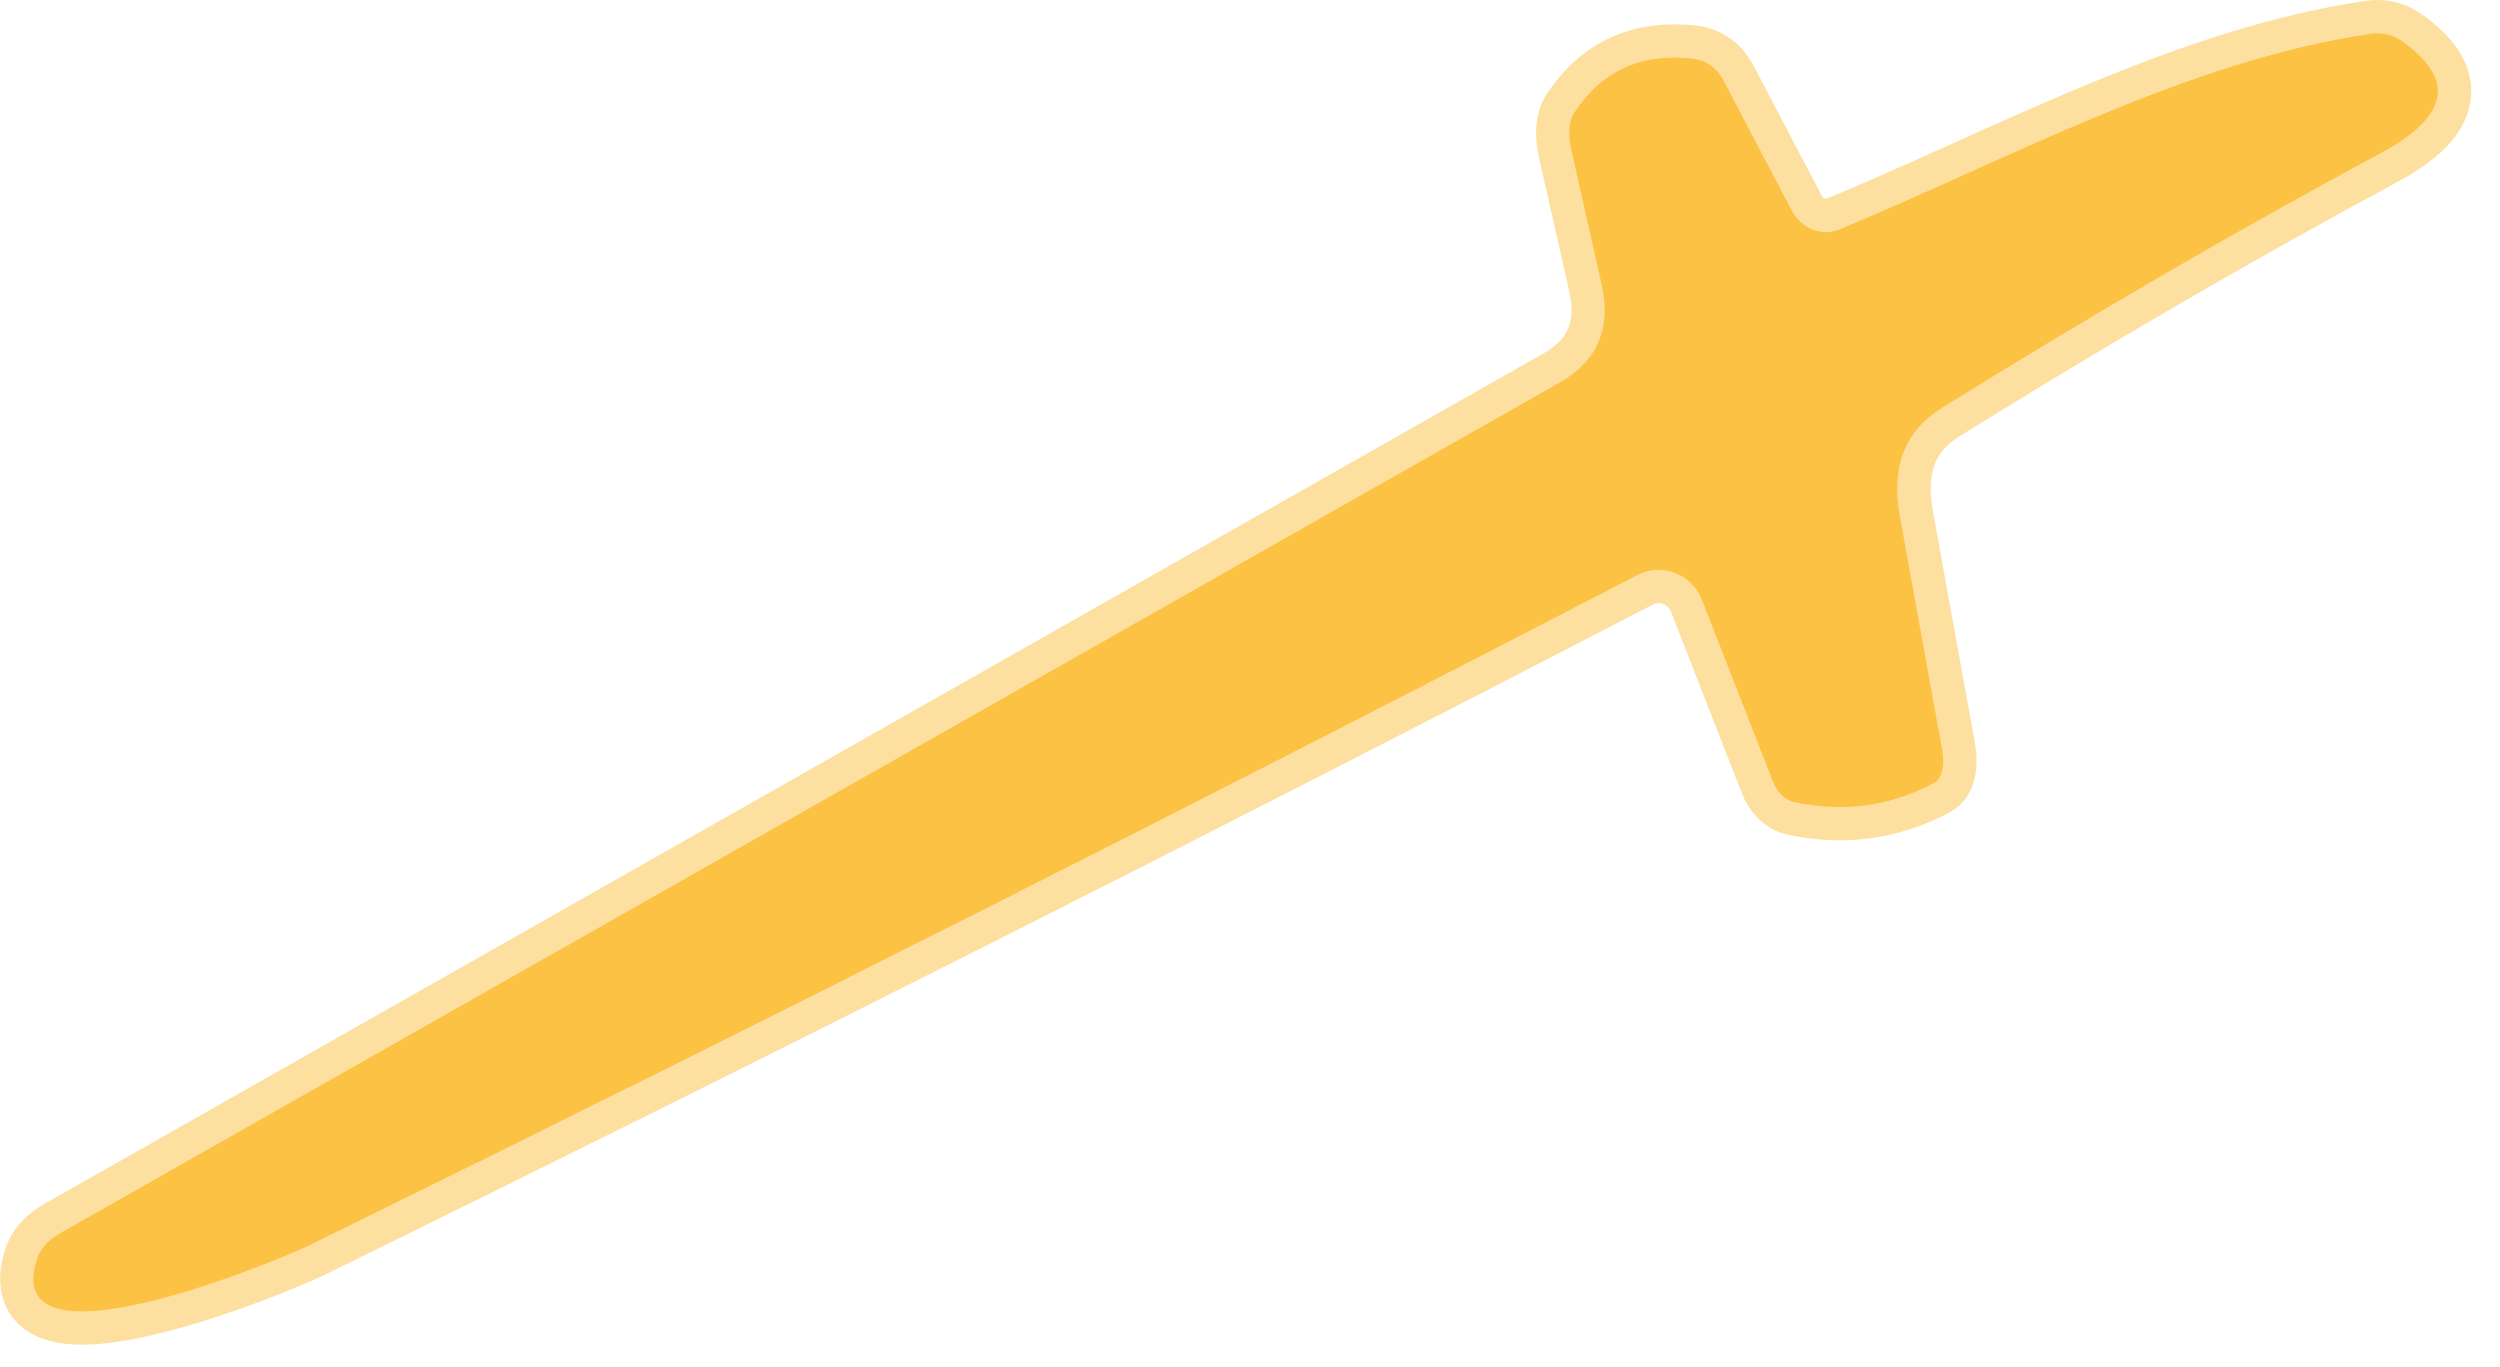 <svg width="75" height="41" viewBox="0 0 75 41" fill="none" xmlns="http://www.w3.org/2000/svg">
<path d="M1.141 37.697C-0.179 41.387 8.451 37.767 9.281 37.357C22.634 30.803 35.918 24.1 49.131 17.247C49.303 17.157 49.491 17.106 49.685 17.095C49.879 17.084 50.073 17.115 50.255 17.184C50.437 17.254 50.602 17.362 50.741 17.5C50.88 17.638 50.989 17.804 51.061 17.987L53.181 23.417C53.245 23.585 53.337 23.733 53.448 23.845C53.558 23.957 53.683 24.03 53.811 24.057C55.304 24.383 56.714 24.19 58.041 23.477C58.147 23.418 58.226 23.291 58.268 23.116C58.309 22.941 58.311 22.727 58.271 22.507L57.001 15.497C56.728 14.01 57.148 12.923 58.261 12.237C62.708 9.47 67.104 6.917 71.451 4.577C73.491 3.477 73.681 2.353 72.021 1.207C71.764 1.033 71.435 0.965 71.101 1.017C65.601 1.827 60.251 4.787 55.171 6.887C54.919 6.99 54.633 6.988 54.37 6.88C54.108 6.773 53.887 6.568 53.751 6.307L51.701 2.397C51.611 2.227 51.485 2.081 51.334 1.971C51.183 1.861 51.01 1.791 50.831 1.767C49.258 1.573 48.054 2.117 47.221 3.397C47.146 3.512 47.1 3.67 47.086 3.859C47.072 4.048 47.091 4.263 47.141 4.487L48.051 8.517C48.351 9.843 47.931 10.83 46.791 11.477L1.841 36.977C1.488 37.175 1.237 37.434 1.141 37.697Z" stroke="#FDE0A0" stroke-width="2"/>
<path d="M9.277 37.358C8.447 37.768 -0.183 41.388 1.137 37.698C1.233 37.435 1.484 37.176 1.837 36.978L46.787 11.478C47.927 10.831 48.347 9.844 48.047 8.518L47.137 4.488C47.087 4.264 47.069 4.049 47.082 3.86C47.096 3.671 47.142 3.513 47.217 3.398C48.05 2.118 49.254 1.574 50.827 1.768C51.006 1.792 51.179 1.862 51.33 1.972C51.481 2.082 51.607 2.227 51.697 2.398L53.747 6.308C53.883 6.569 54.104 6.774 54.367 6.881C54.629 6.989 54.915 6.991 55.167 6.888C60.247 4.788 65.597 1.828 71.097 1.018C71.431 0.966 71.76 1.034 72.017 1.208C73.677 2.354 73.487 3.478 71.447 4.578C67.1 6.918 62.704 9.471 58.257 12.238C57.144 12.924 56.724 14.011 56.997 15.498L58.267 22.508C58.307 22.728 58.306 22.942 58.264 23.117C58.222 23.292 58.143 23.419 58.037 23.478C56.71 24.191 55.3 24.384 53.807 24.058C53.679 24.031 53.554 23.958 53.444 23.846C53.334 23.733 53.242 23.586 53.177 23.418L51.057 17.988C50.985 17.805 50.876 17.639 50.737 17.501C50.599 17.363 50.433 17.255 50.251 17.185C50.069 17.116 49.875 17.085 49.681 17.096C49.487 17.107 49.299 17.158 49.127 17.248C35.914 24.101 22.63 30.804 9.277 37.358Z" fill="#FBC243"/>
</svg>
